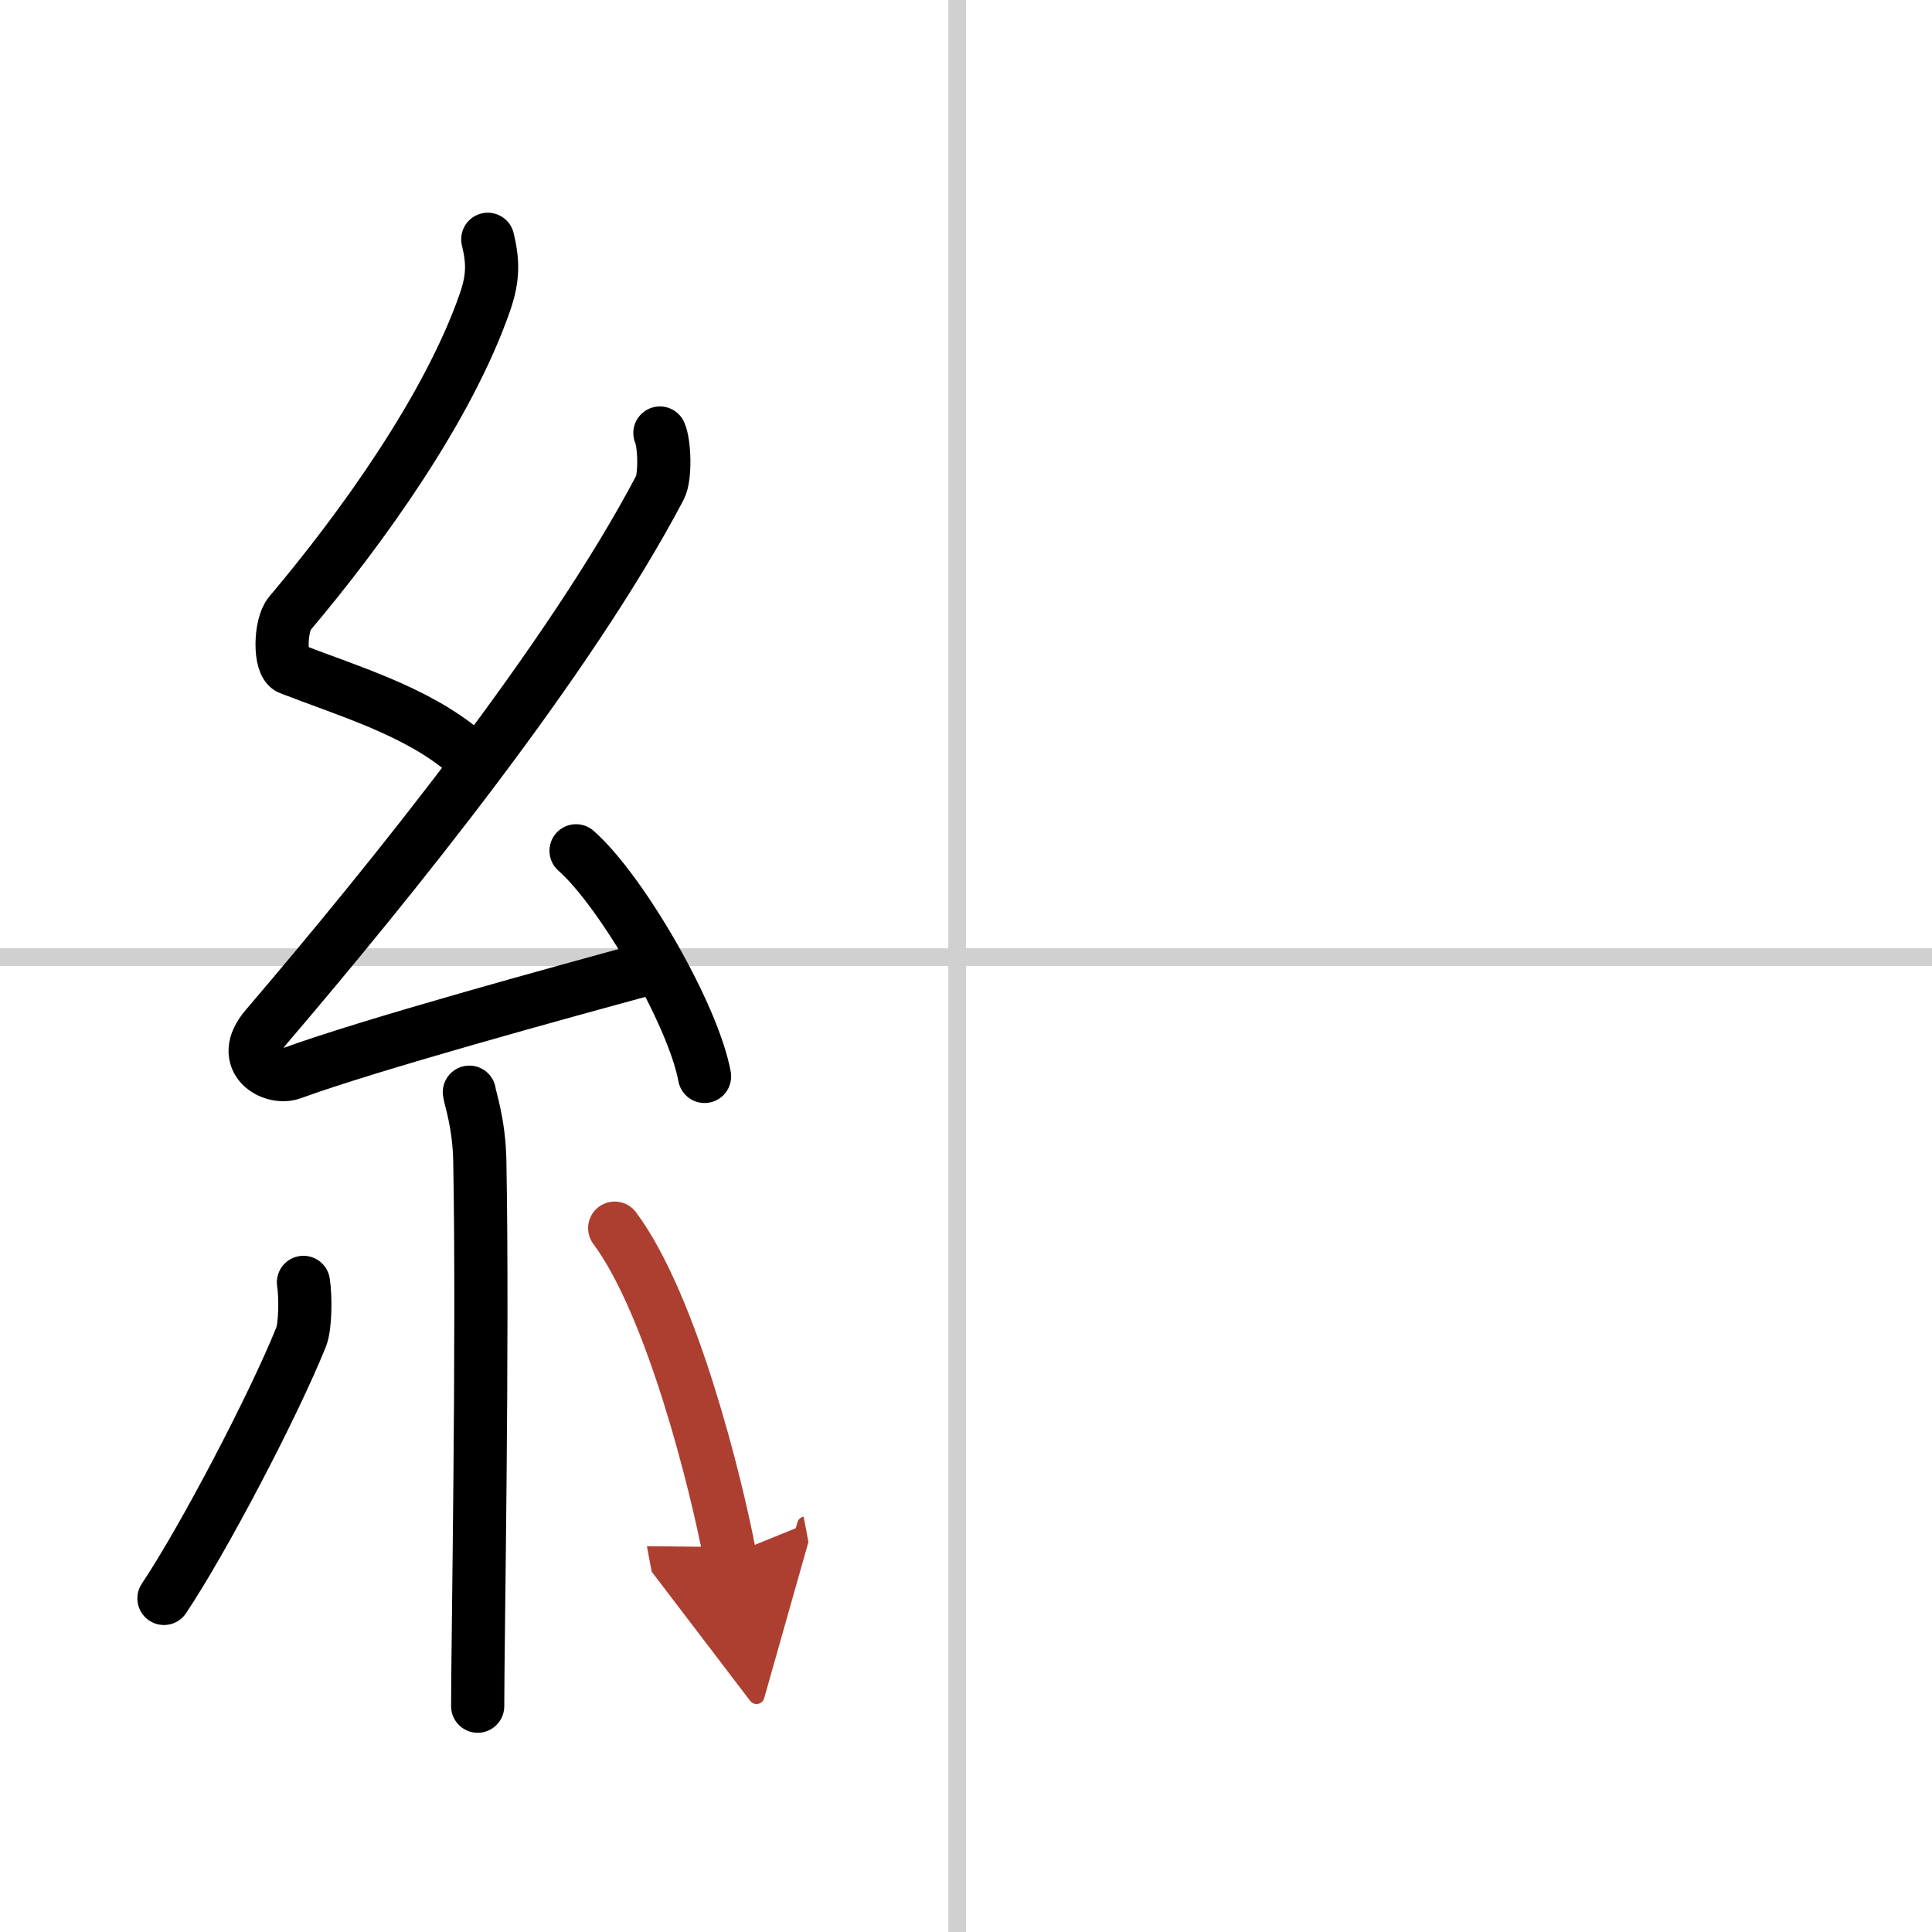 <svg width="400" height="400" viewBox="0 0 109 109" xmlns="http://www.w3.org/2000/svg"><defs><marker id="a" markerWidth="4" orient="auto" refX="1" refY="5" viewBox="0 0 10 10"><polyline points="0 0 10 5 0 10 1 5" fill="#ad3f31" stroke="#ad3f31"/></marker></defs><g fill="none" stroke="#000" stroke-linecap="round" stroke-linejoin="round" stroke-width="3"><rect width="100%" height="100%" fill="#fff" stroke="#fff"/><line x1="54" x2="54" y2="109" stroke="#d0d0d0" stroke-width="1"/><line x2="109" y1="54" y2="54" stroke="#d0d0d0" stroke-width="1"/><path d="m27.52 13.5c0.3 1.24 0.32 2.16-0.15 3.52-2.06 5.97-6.99 12.82-11.02 17.59-0.56 0.66-0.6 2.87 0 3.1 3.18 1.24 7.06 2.37 9.79 4.65"/><path d="m37.23 24.43c0.26 0.58 0.33 2.46 0 3.09-5.12 9.73-15.18 22.18-22.23 30.44-1.62 1.89 0.4 2.98 1.46 2.59 4.41-1.61 14.9-4.49 20.57-6.03"/><path d="m32.5 48c2.56 2.25 6.61 9.24 7.25 12.73"/><path d="m26.48 61.62c0.04 0.34 0.55 1.75 0.59 3.88 0.19 10.22-0.12 27.27-0.12 30.76"/><path d="m17.12 72.35c0.13 0.83 0.11 2.48-0.13 3.08-1.57 3.9-5.51 11.41-7.74 14.75"/><path d="m34.68 69.29c3.25 4.36 5.74 14.49 6.49 18.44" marker-end="url(#a)" stroke="#ad3f31"/></g></svg>
